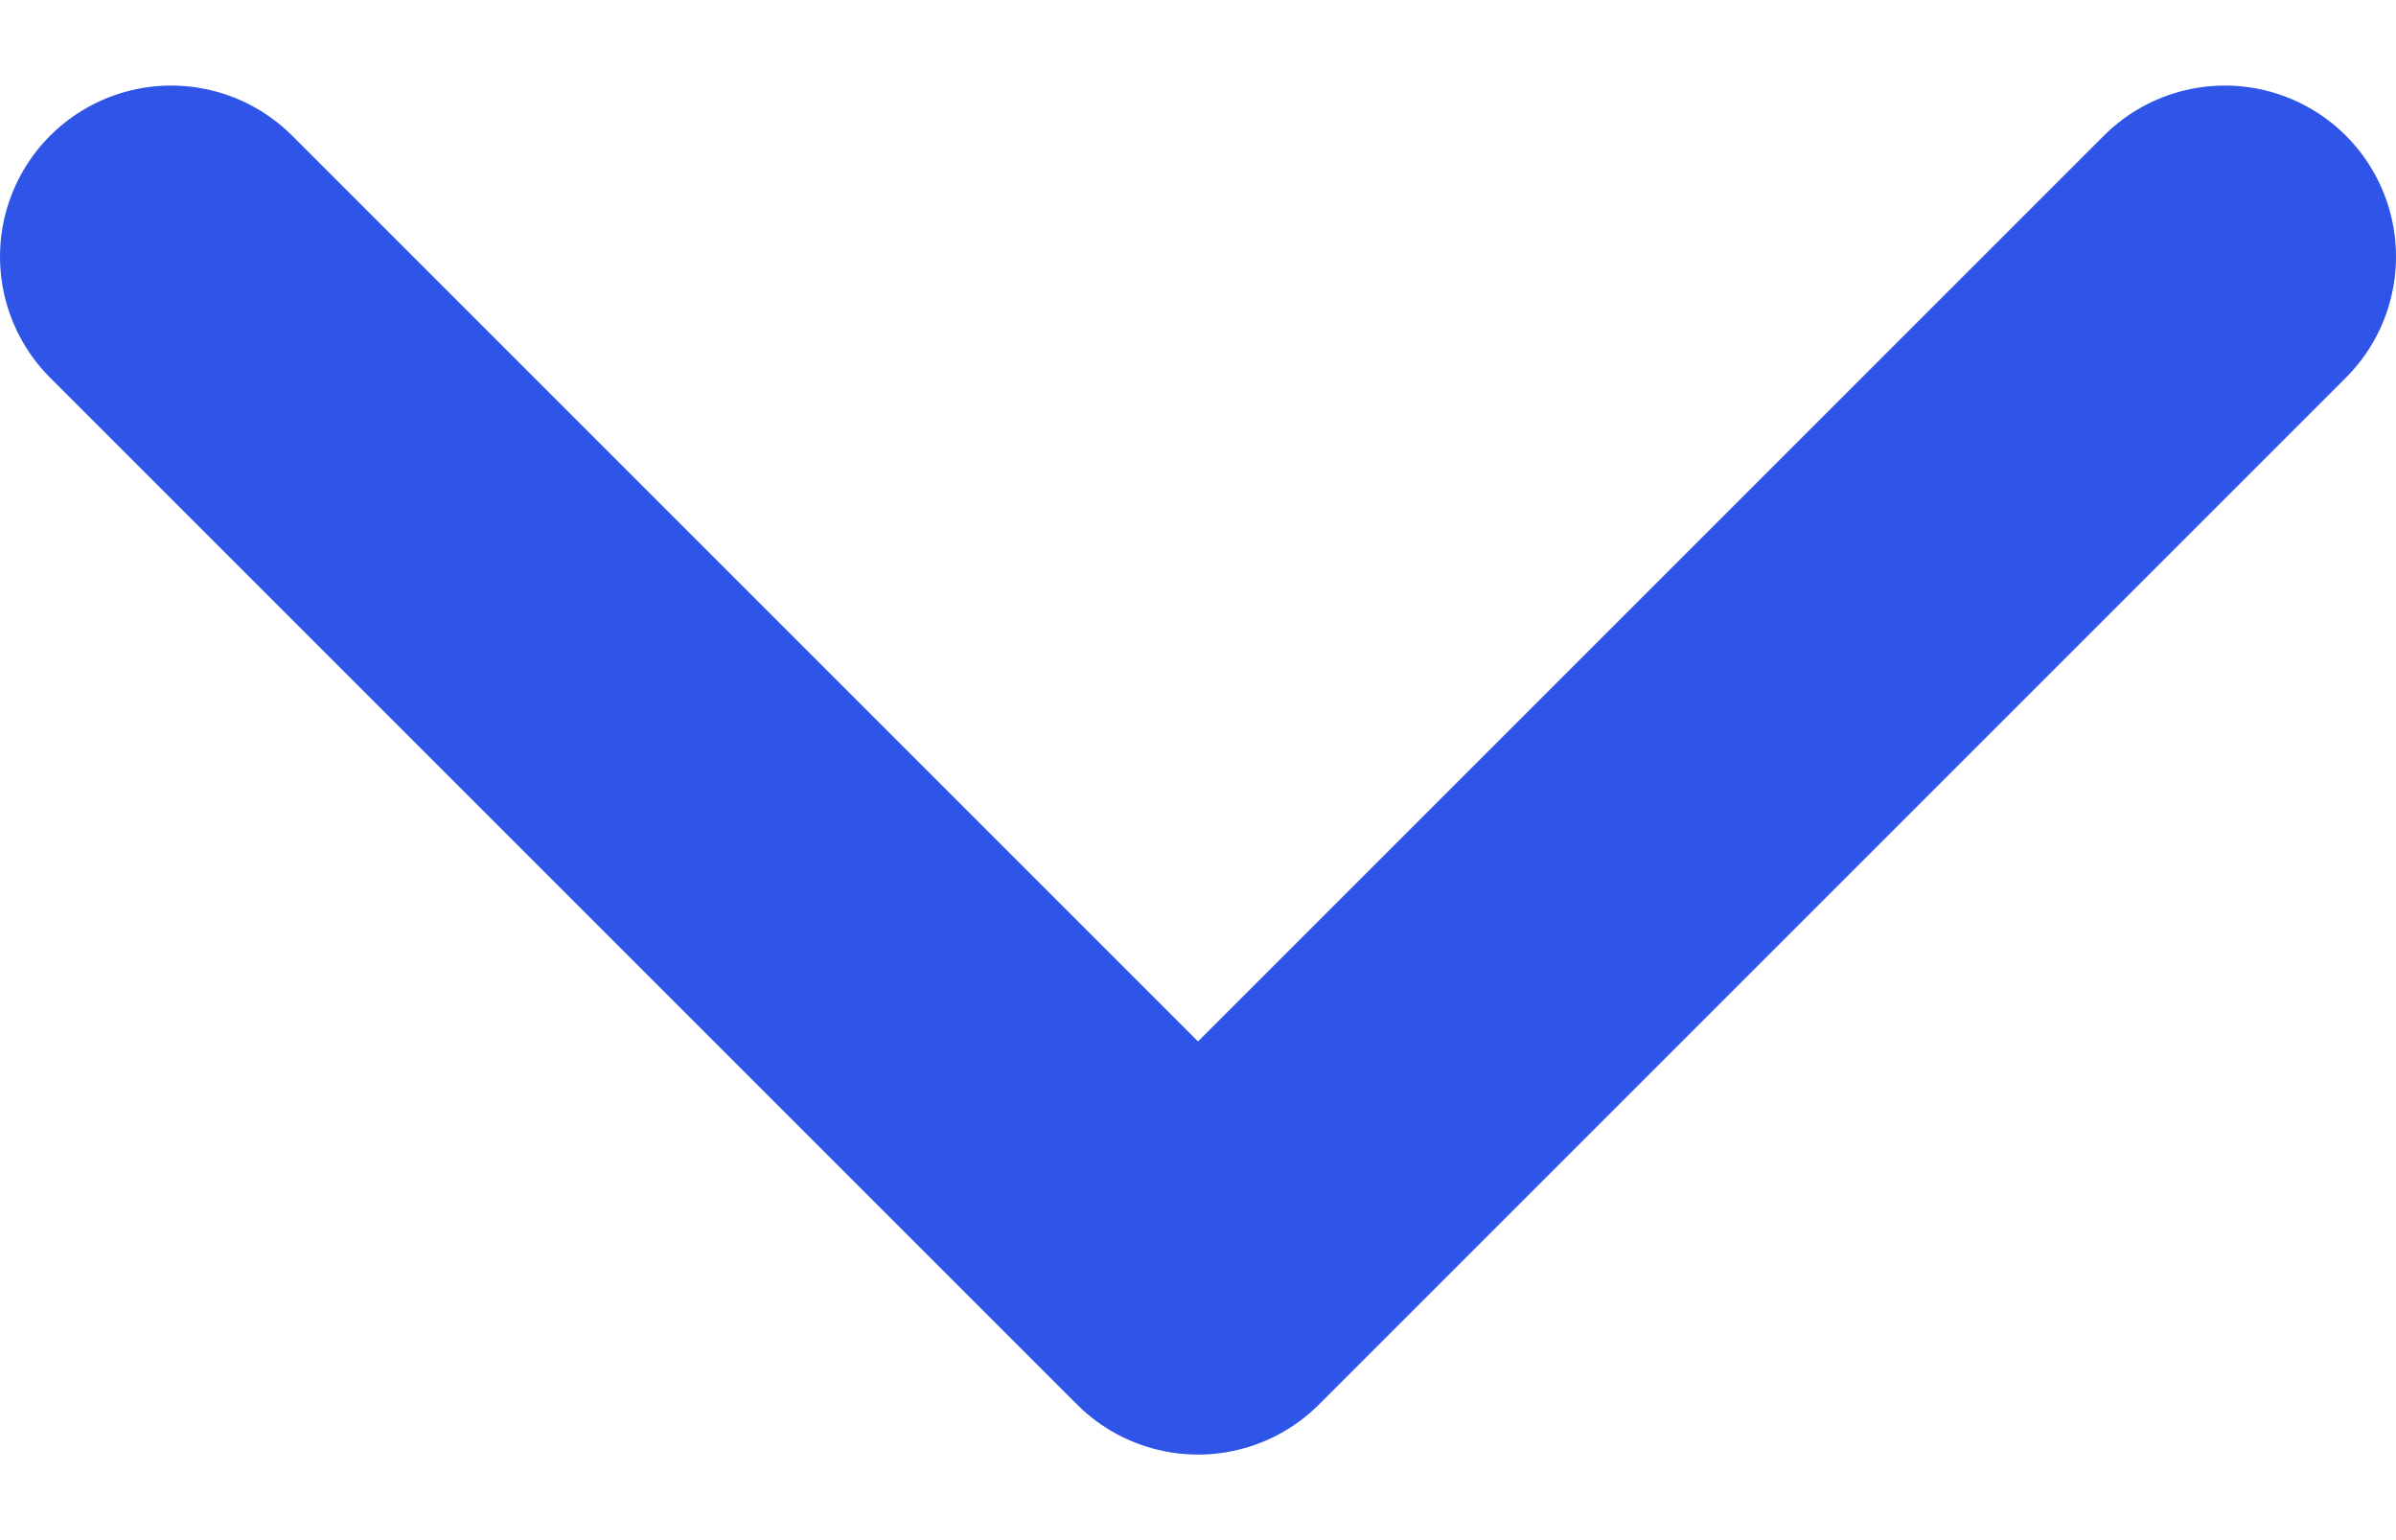 <svg width="14" height="9" viewBox="0 0 14 9" fill="none" xmlns="http://www.w3.org/2000/svg">
<path d="M1 1.5L7 7.5L13 1.5" stroke="#2E55E7" stroke-width="2" stroke-linecap="round" stroke-linejoin="round"/>
</svg>
